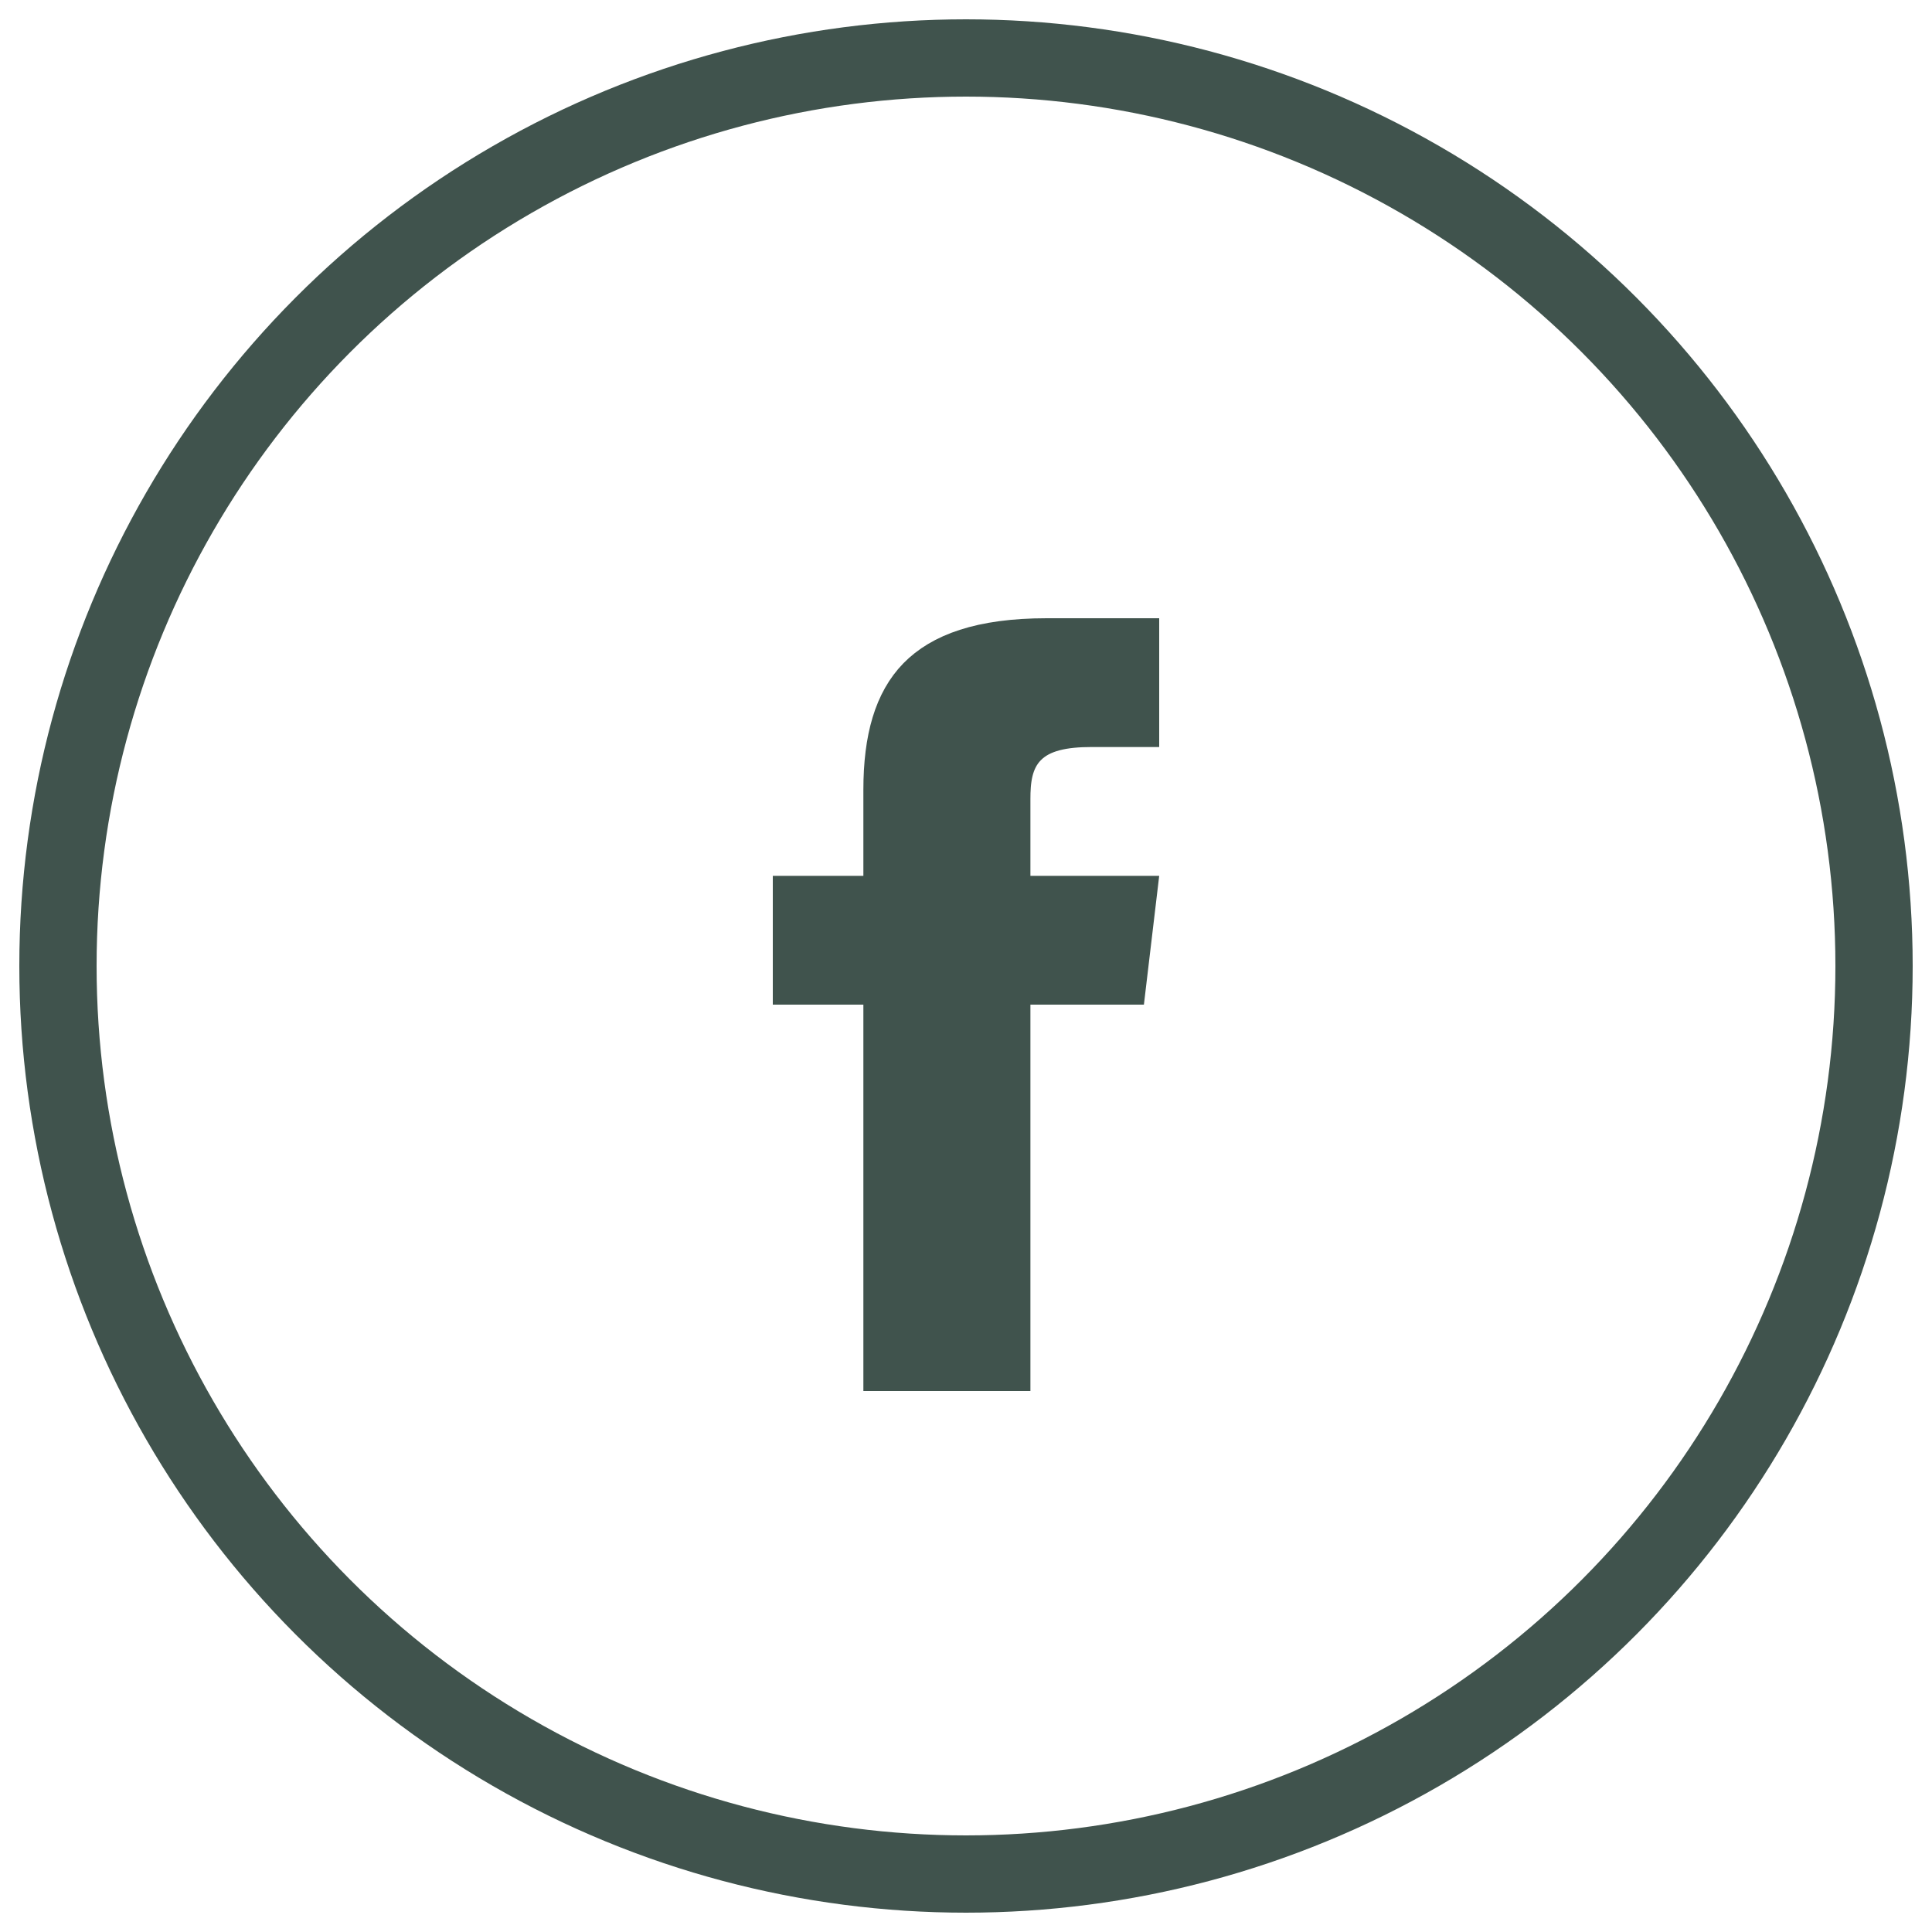 <svg width="50" height="50" viewBox="0 0 50 50" fill="none" xmlns="http://www.w3.org/2000/svg">
<circle cx="25" cy="25" r="23.5" stroke="#40534D" stroke-width="2"/>
<path d="M26.167 22.667V23.167H26.667H29.437L29.16 25.5H26.667H26.167V26V35.5H22.844V26V25.5H22.344H20.5V23.167H22.344H22.844V22.667V20.443C22.844 19.096 23.128 18.142 23.736 17.517C24.343 16.895 25.37 16.5 27.088 16.5H29.5V18.833H28.255C27.541 18.833 26.96 18.941 26.584 19.32C26.204 19.703 26.167 20.236 26.167 20.682V22.667Z" fill="#40534D" stroke="#40534D"/>
</svg>
